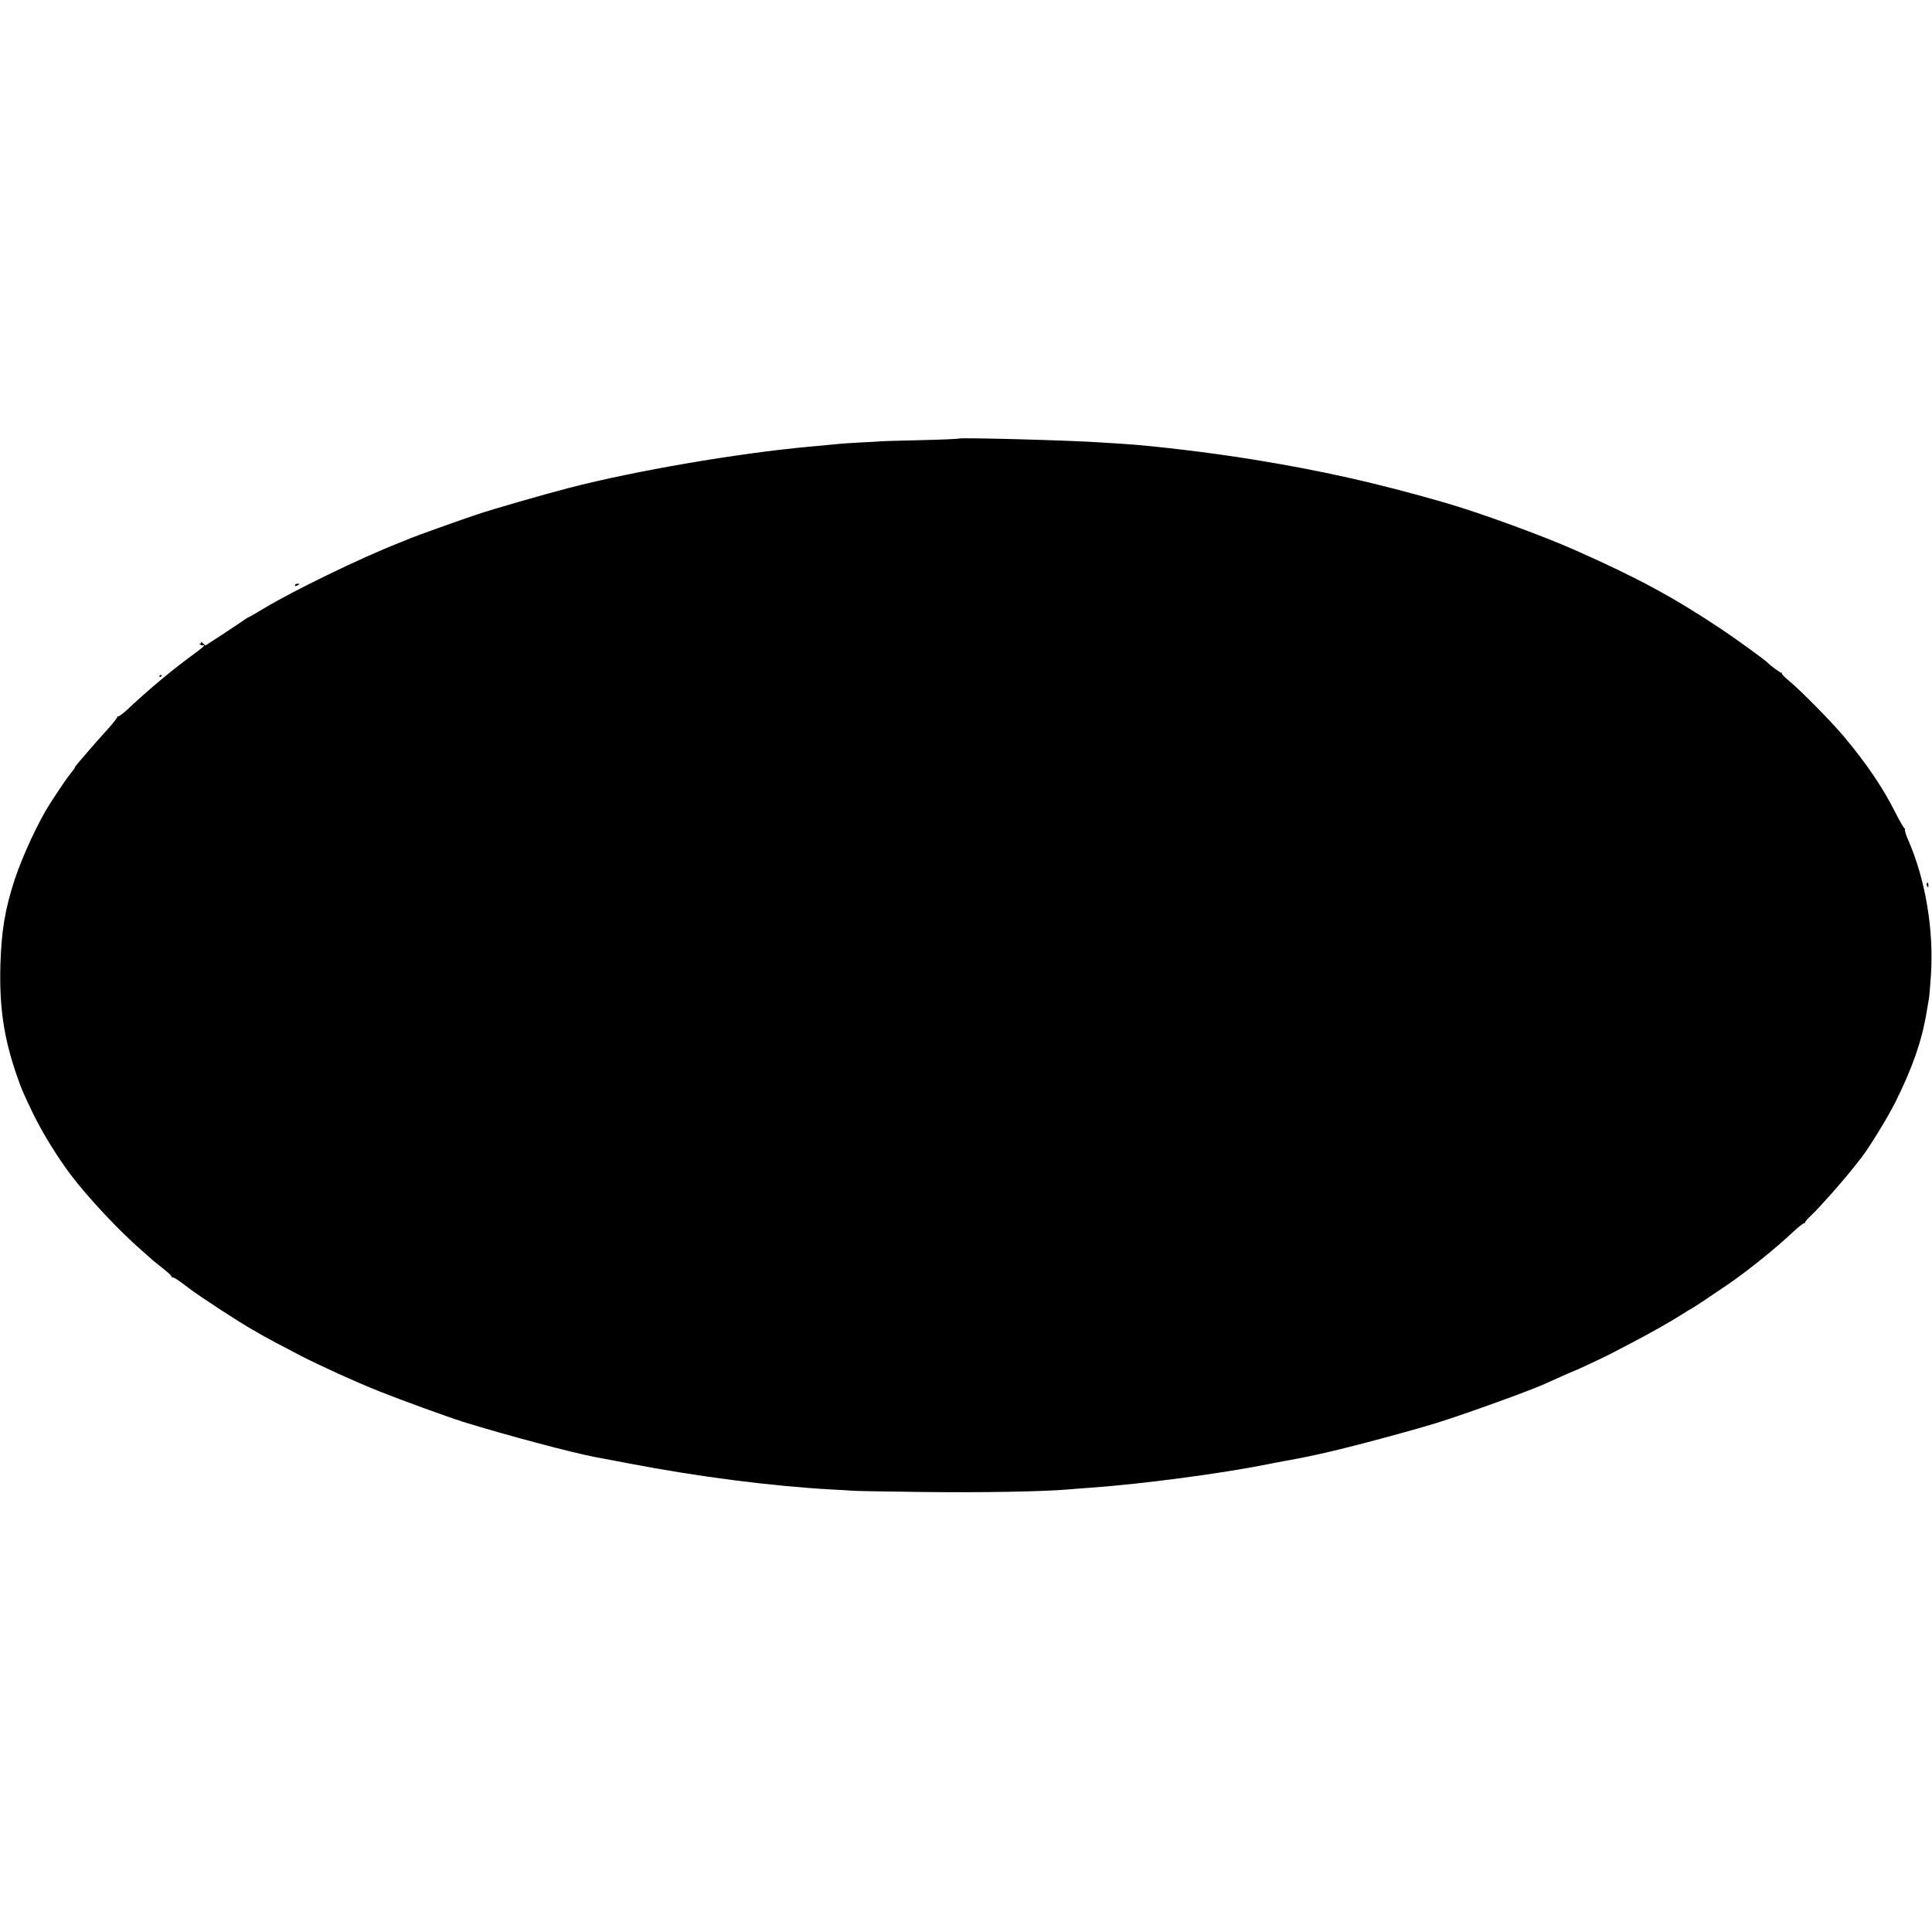<?xml version="1.0" standalone="no"?>
<!DOCTYPE svg PUBLIC "-//W3C//DTD SVG 20010904//EN"
 "http://www.w3.org/TR/2001/REC-SVG-20010904/DTD/svg10.dtd">
<svg version="1.0" xmlns="http://www.w3.org/2000/svg"
 width="1600pt" height="1600pt" viewBox="0 0 1600 1600"
 preserveAspectRatio="xMidYMid meet">
<g transform="translate(0,1600) scale(0.1,-0.1)"
fill="#000000" stroke="none">
<path d="M7940 12368 c-3 -3 -142 -9 -310 -13 -168 -4 -320 -8 -339 -10 -19
-2 -91 -6 -160 -9 -69 -3 -169 -10 -221 -16 -52 -5 -149 -14 -215 -20 -588
-54 -1436 -199 -1980 -340 -212 -55 -640 -178 -775 -224 -103 -34 -503 -177
-535 -191 -16 -7 -61 -25 -100 -41 -317 -124 -875 -395 -1120 -543 -66 -40
-124 -73 -129 -74 -5 -1 -16 -8 -25 -15 -9 -7 -87 -59 -173 -116 l-157 -102
-22 20 c-12 12 -19 15 -15 9 4 -8 2 -13 -6 -13 -10 0 -9 -3 2 -9 8 -6 18 -7
22 -5 4 3 8 1 8 -3 0 -5 -37 -35 -82 -68 -176 -127 -373 -292 -562 -469 -33
-30 -64 -52 -70 -49 -6 3 -8 3 -4 -2 4 -4 -32 -51 -80 -104 -48 -53 -119 -132
-156 -176 -38 -44 -79 -92 -92 -107 -13 -15 -24 -31 -24 -34 0 -4 -12 -21 -27
-39 -29 -34 -101 -139 -178 -259 -95 -146 -227 -431 -292 -626 -82 -249 -112
-431 -120 -720 -8 -333 26 -577 123 -868 47 -140 65 -184 147 -352 76 -157
197 -354 306 -500 146 -195 416 -483 611 -650 41 -36 77 -68 80 -71 3 -3 40
-33 82 -66 43 -33 74 -64 70 -68 -4 -3 -2 -5 4 -3 11 3 49 -21 142 -93 86 -66
429 -289 527 -343 17 -9 37 -21 45 -26 26 -17 221 -121 347 -186 180 -92 444
-212 653 -296 183 -73 557 -209 695 -253 341 -106 910 -258 1105 -294 30 -5
150 -28 265 -50 584 -112 1193 -190 1695 -217 63 -3 131 -7 150 -9 19 -3 283
-7 585 -11 489 -6 1001 3 1210 21 28 3 115 9 195 15 437 32 1076 117 1465 195
38 8 97 19 130 25 254 44 513 106 950 226 254 70 357 101 580 179 323 113 531
191 630 235 164 74 246 110 249 110 6 0 234 107 286 134 25 13 104 54 175 91
154 80 333 181 428 242 37 24 69 43 71 43 5 0 189 123 312 207 161 111 390
295 535 432 42 39 83 71 90 71 7 0 10 2 7 5 -3 3 21 32 55 63 68 65 248 268
338 381 33 42 66 83 72 91 60 75 221 337 281 457 142 284 221 510 260 743 9
52 18 105 20 117 3 12 10 93 16 180 28 379 -42 805 -187 1136 -19 42 -31 83
-27 90 4 6 4 9 -1 5 -4 -4 -40 57 -80 136 -102 203 -237 402 -420 621 -108
129 -364 389 -463 470 -33 27 -58 53 -55 58 2 4 1 6 -4 5 -7 -2 -95 62 -113
83 -17 19 -270 203 -382 277 -399 266 -697 427 -1207 653 -275 123 -803 315
-1091 398 -563 162 -1022 265 -1580 355 -349 57 -823 114 -1090 131 -52 3
-124 8 -160 10 -243 18 -1179 43 -1190 33z"/>
<path d="M2443 11153 c0 -8 6 -9 19 -2 10 5 18 11 18 12 0 2 -8 3 -18 3 -10 0
-19 -6 -19 -13z"/>
<path d="M1320 10399 c0 -5 5 -7 10 -4 6 3 10 8 10 11 0 2 -4 4 -10 4 -5 0
-10 -5 -10 -11z"/>
<path d="M15956 8682 c-2 -4 -1 -14 5 -22 7 -12 9 -10 9 8 0 23 -5 28 -14 14z"/>
</g>
</svg>
